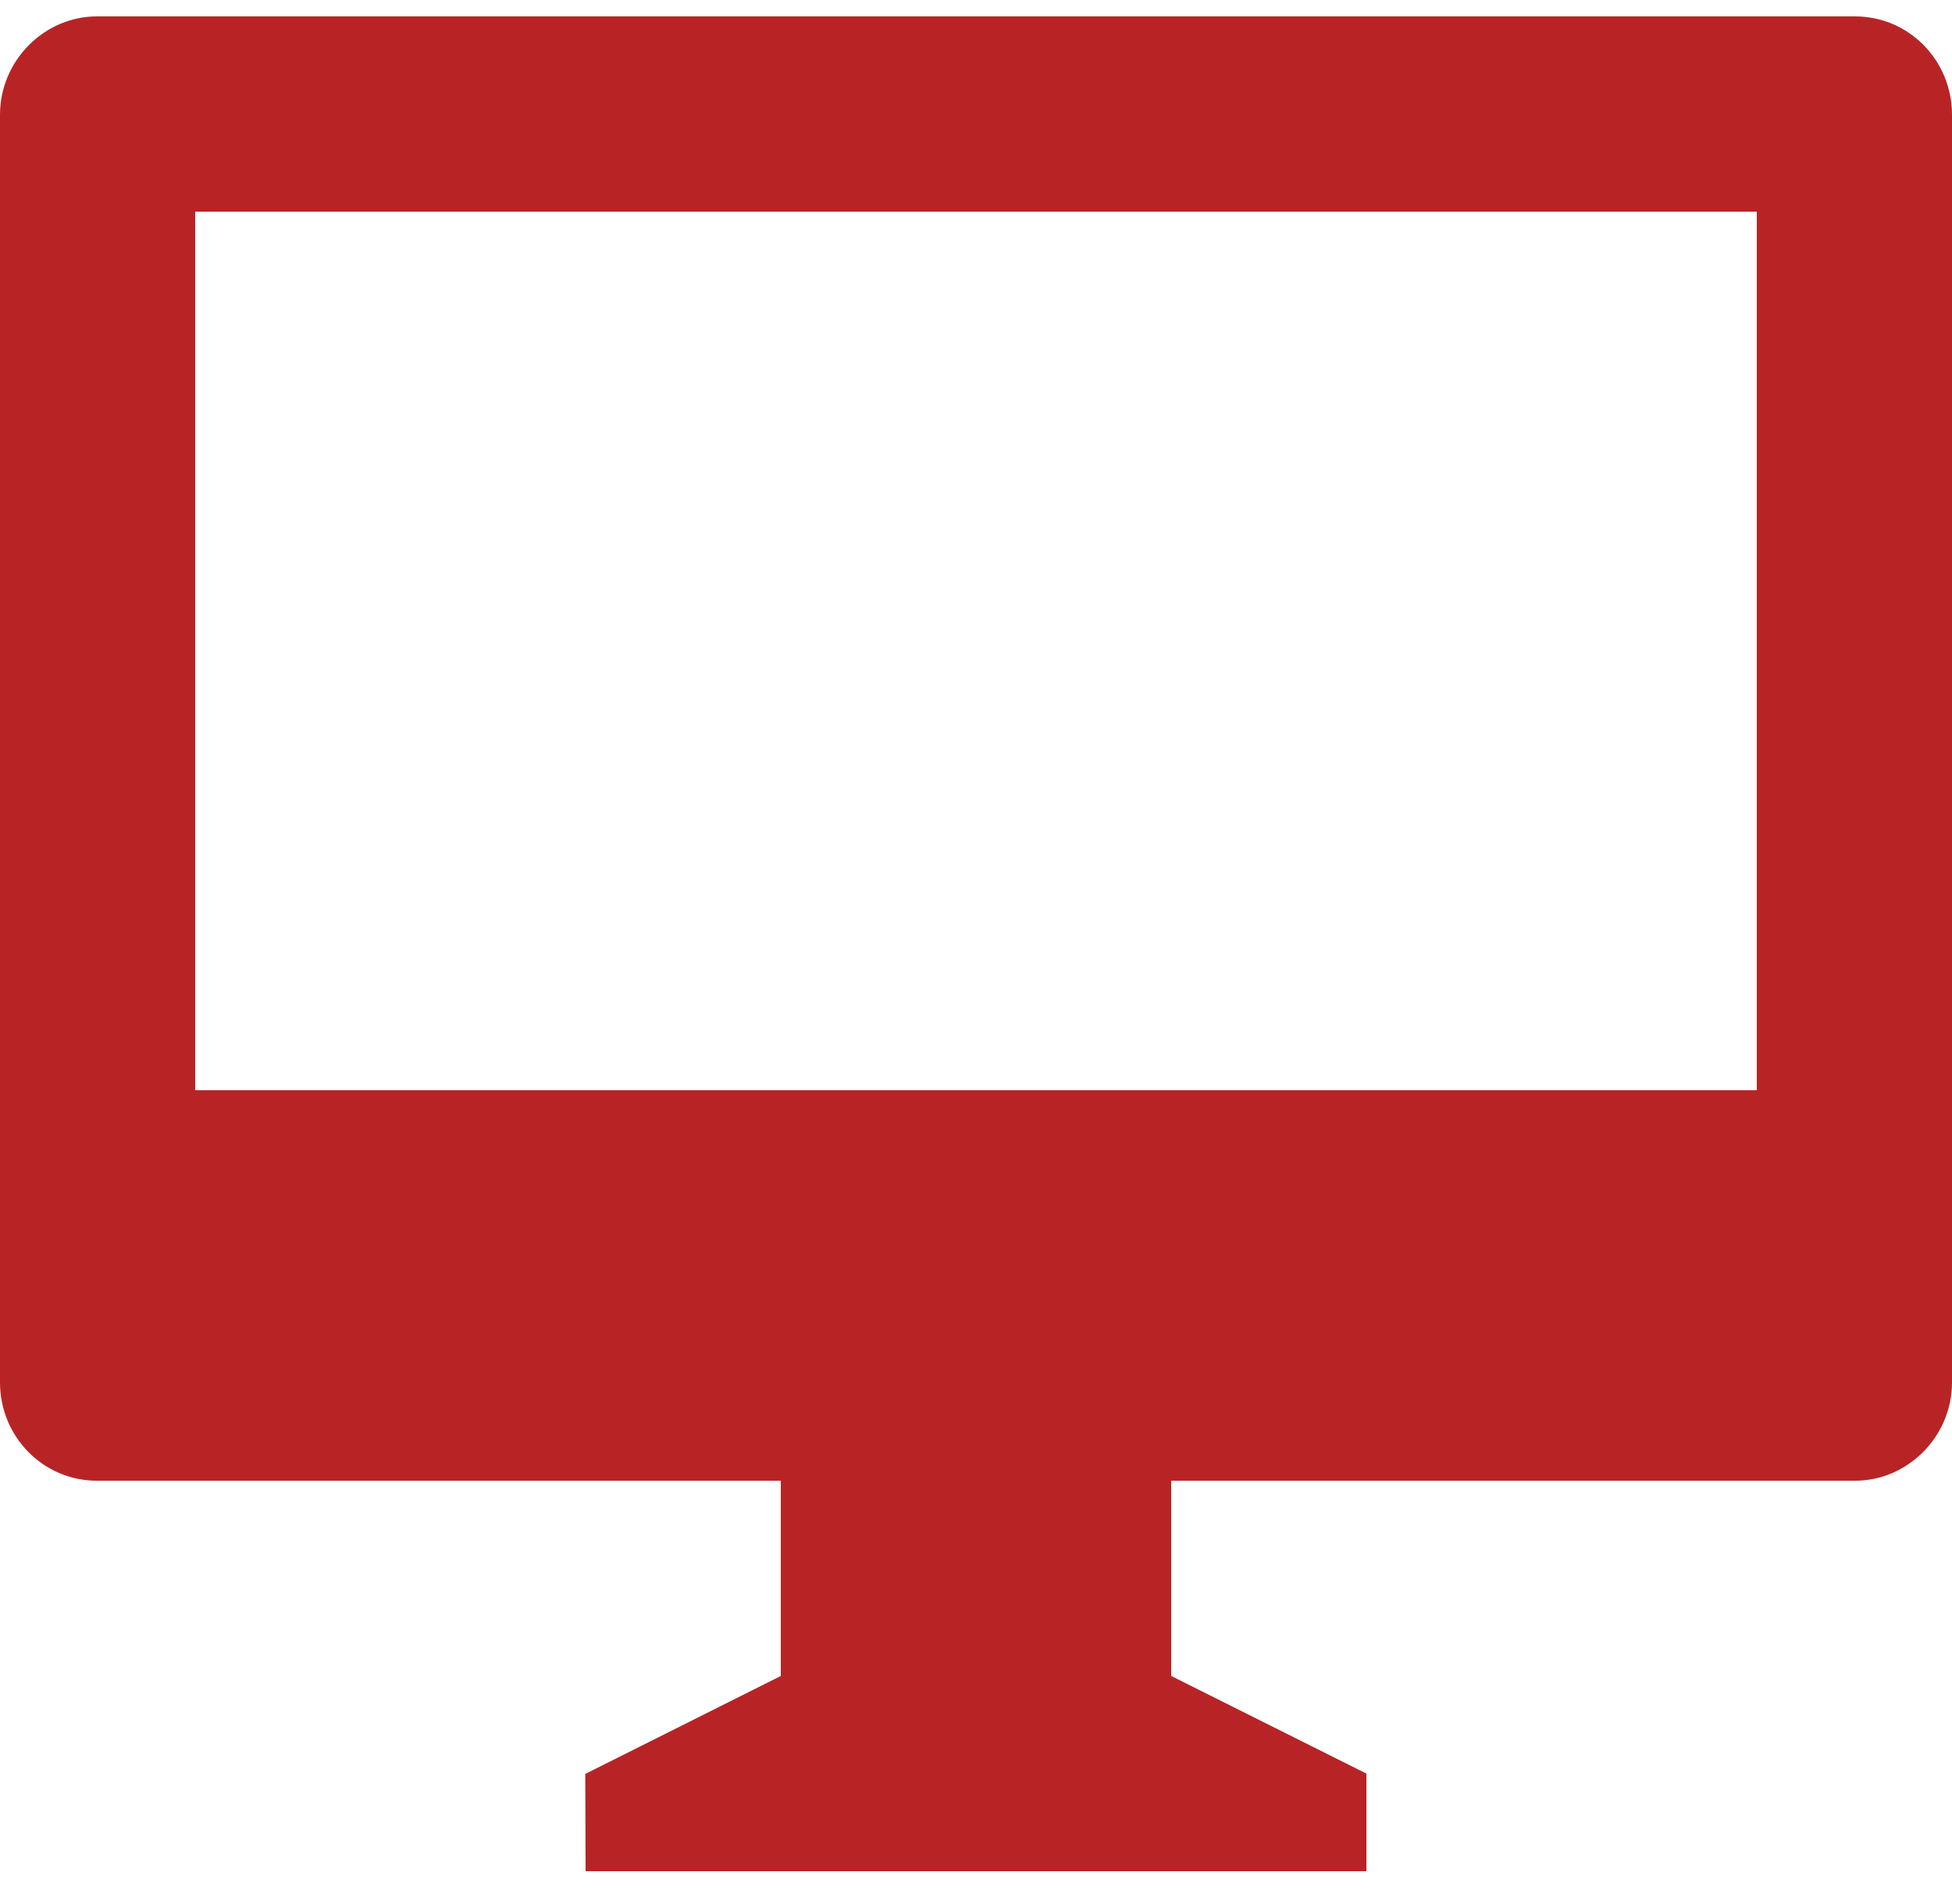 <svg width="40" height="39" viewBox="0 0 40 39" fill="none" xmlns="http://www.w3.org/2000/svg">
<path d="M24 30.336V34.336L28 36.336V38.336H12L11.993 36.343L16 34.336V30.336H1.984C0.888 30.336 0 29.438 0 28.321V2.351C0 1.238 0.911 0.336 1.984 0.336H38.016C39.112 0.336 40 1.234 40 2.351V28.321C40 29.434 39.089 30.336 38.016 30.336H24ZM4 4.336V22.336H36V4.336H4Z" fill="#B82425"/>
</svg>
